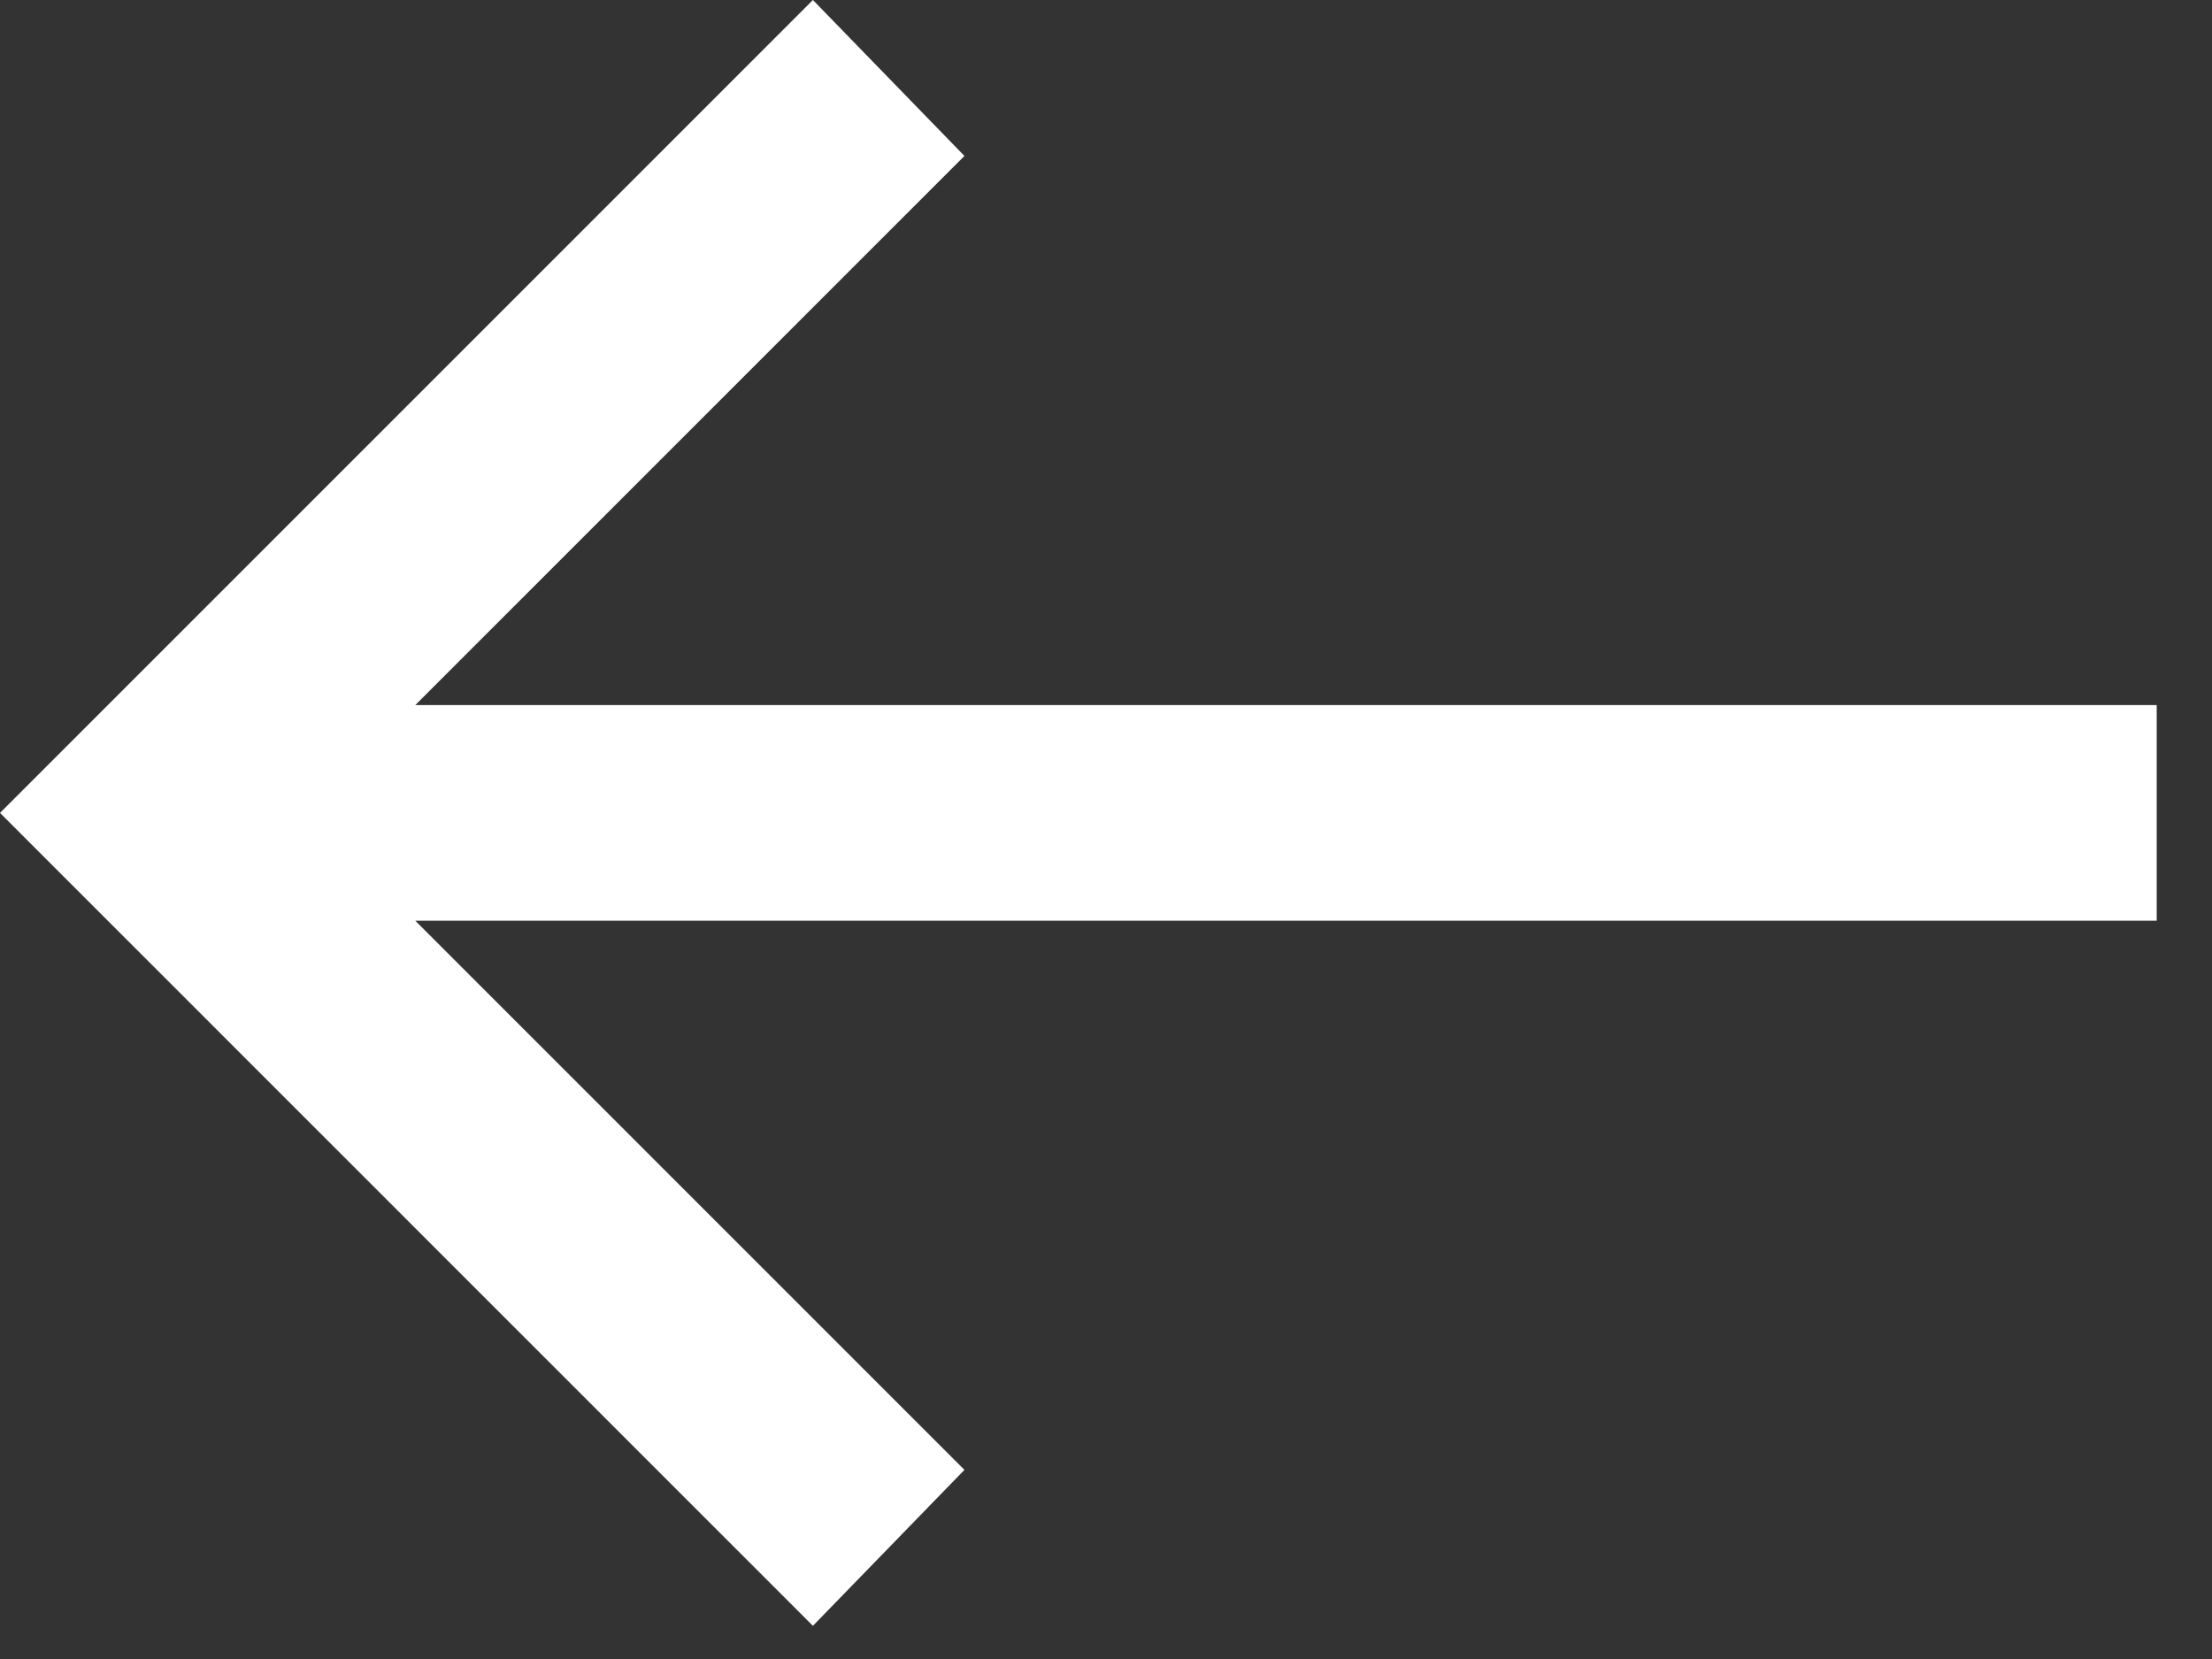 <svg width="24" height="18" viewBox="0 0 24 18" fill="none" xmlns="http://www.w3.org/2000/svg">
<rect x="0" y="0" width="24" height="18" fill="#333333" stroke="none"/>
<path d="M8.82 -5.14984e-05L10.464 1.692L4.506 7.65L23.4 7.65L23.4 9.99L4.506 9.99L10.464 15.948L8.82 17.64L2.67029e-05 8.82L8.82 -5.14984e-05Z" fill="white"/>
</svg>
